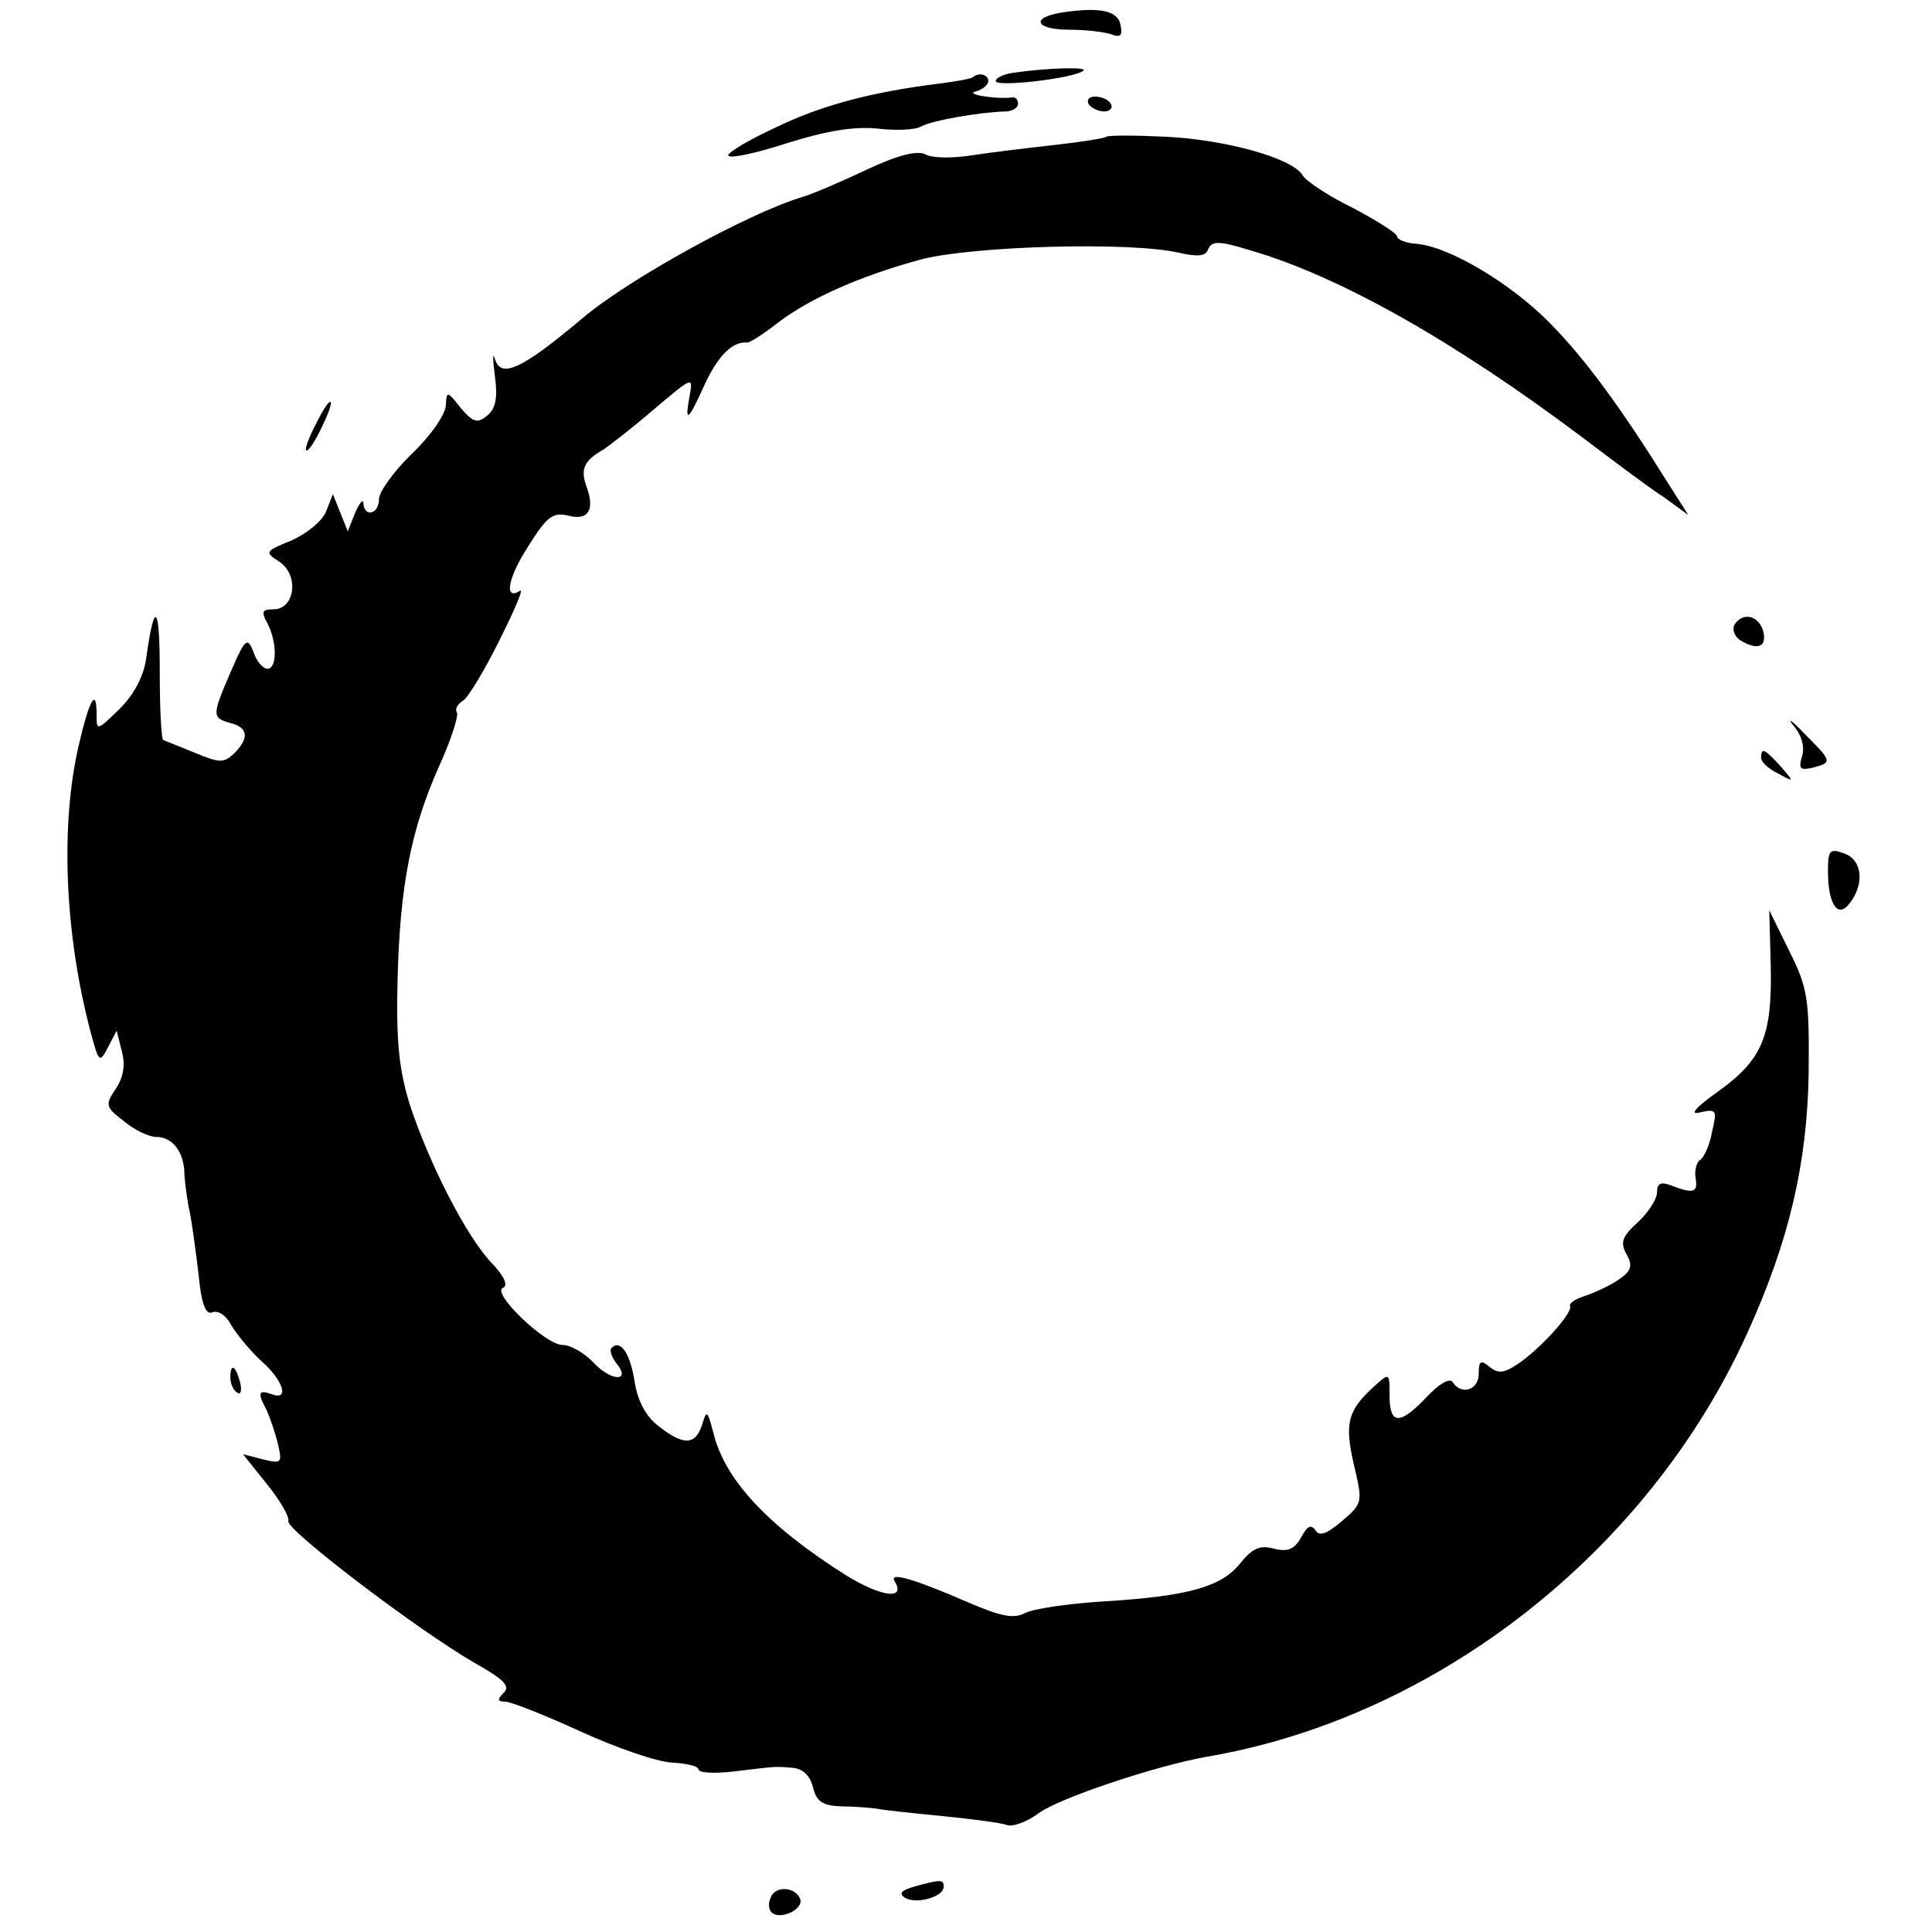 <?xml version="1.0" standalone="no"?>
<!DOCTYPE svg PUBLIC "-//W3C//DTD SVG 20010904//EN"
 "http://www.w3.org/TR/2001/REC-SVG-20010904/DTD/svg10.dtd">
<svg version="1.0" xmlns="http://www.w3.org/2000/svg"
 width="260pt" height="260pt" viewBox="0 0 260 260"
 preserveAspectRatio="xMidYMid meet">
<g transform="translate(0,260) scale(0.1,-0.1)"
fill="#000000" stroke="none">
<path d="M1428 2583 c-42 -7 -34 -23 11 -23 22 0 47 -3 56 -6 13 -5 16 -2 13
12 -3 20 -29 25 -80 17z"/>
<path d="M1363 2502 c-13 -2 -23 -7 -23 -11 0 -9 108 4 118 14 6 5 -46 4 -95
-3z"/>
<path d="M1309 2496 c-2 -2 -24 -6 -49 -9 -87 -11 -156 -29 -217 -59 -35 -16
-63 -33 -63 -37 0 -5 35 2 78 16 54 17 91 23 122 20 25 -3 52 -2 60 3 15 8 78
19 113 20 9 0 17 5 17 10 0 6 -3 9 -7 9 -21 -3 -66 4 -50 8 9 2 17 9 17 14 0
9 -13 12 -21 5z"/>
<path d="M1465 2460 c3 -5 13 -10 21 -10 8 0 12 5 9 10 -3 6 -13 10 -21 10 -8
0 -12 -4 -9 -10z"/>
<path d="M1489 2416 c-2 -2 -33 -7 -69 -11 -36 -4 -86 -10 -112 -14 -25 -4
-53 -4 -62 1 -11 6 -36 0 -79 -20 -34 -16 -73 -33 -87 -37 -73 -22 -235 -111
-297 -164 -81 -68 -109 -81 -117 -54 -3 10 -3 0 0 -23 4 -29 1 -44 -10 -53
-13 -11 -19 -10 -36 10 -18 23 -19 23 -20 4 0 -12 -20 -41 -45 -65 -25 -24
-45 -52 -45 -62 0 -20 -20 -25 -21 -5 0 6 -5 1 -11 -13 l-10 -25 -10 25 -10
25 -9 -23 c-5 -13 -26 -30 -46 -39 -37 -15 -37 -16 -17 -29 27 -18 21 -64 -8
-64 -15 0 -17 -3 -8 -19 13 -25 13 -61 0 -61 -6 0 -15 10 -19 23 -8 20 -11 18
-30 -26 -26 -60 -26 -63 -1 -70 24 -6 26 -20 5 -41 -14 -13 -19 -13 -53 1 -20
8 -39 16 -42 17 -3 0 -5 42 -5 93 0 89 -7 97 -18 19 -3 -25 -16 -50 -36 -70
-31 -30 -31 -30 -31 -7 0 37 -10 19 -24 -42 -25 -107 -19 -254 16 -386 11 -41
12 -42 23 -21 l12 23 7 -28 c5 -18 2 -35 -8 -50 -15 -22 -14 -25 11 -44 14
-12 34 -21 43 -21 21 0 36 -18 38 -45 0 -11 3 -33 6 -50 4 -16 9 -56 13 -88 4
-43 10 -57 19 -53 8 3 19 -5 25 -17 7 -12 25 -34 40 -48 31 -27 39 -55 14 -45
-17 6 -19 2 -6 -22 4 -9 11 -29 15 -45 6 -26 5 -27 -20 -21 l-27 7 32 -40 c18
-22 31 -45 29 -50 -3 -12 176 -148 251 -191 39 -22 48 -31 39 -40 -9 -9 -9
-12 2 -12 7 0 53 -18 101 -40 48 -22 103 -41 123 -42 20 -1 36 -5 36 -9 0 -5
21 -6 47 -3 60 7 54 7 79 5 14 -1 24 -10 28 -26 5 -20 13 -25 39 -26 17 0 39
-2 47 -3 8 -2 48 -6 88 -10 40 -4 79 -9 87 -12 7 -3 27 4 43 16 27 20 158 64
227 76 309 53 593 276 726 569 57 125 81 230 83 350 1 101 -1 115 -26 165
l-27 55 2 -75 c2 -94 -11 -126 -71 -169 -31 -22 -39 -32 -24 -28 22 5 23 3 16
-26 -3 -18 -11 -35 -16 -38 -5 -3 -8 -15 -6 -25 3 -19 -3 -21 -34 -9 -13 5
-18 2 -18 -9 0 -10 -12 -28 -26 -41 -21 -19 -24 -27 -15 -43 9 -16 6 -23 -12
-35 -12 -8 -32 -17 -44 -21 -13 -4 -22 -10 -20 -14 3 -10 -42 -59 -71 -78 -18
-12 -26 -13 -38 -3 -11 9 -14 8 -14 -10 0 -22 -24 -29 -35 -11 -4 6 -18 -2
-35 -20 -36 -38 -50 -38 -50 2 0 31 0 31 -21 12 -35 -32 -40 -49 -27 -105 12
-51 12 -52 -16 -76 -21 -18 -31 -21 -36 -12 -6 8 -11 5 -19 -10 -9 -16 -18
-20 -37 -15 -19 5 -29 0 -45 -20 -25 -31 -68 -44 -182 -51 -49 -3 -97 -10
-108 -16 -15 -8 -33 -4 -77 15 -74 32 -106 41 -98 28 16 -26 -19 -21 -67 9
-104 66 -162 128 -177 191 -8 30 -9 31 -15 11 -9 -28 -25 -29 -59 -2 -17 13
-28 34 -32 60 -6 38 -19 57 -31 45 -3 -3 0 -12 6 -20 21 -25 -5 -26 -29 -1
-13 14 -32 25 -43 25 -23 0 -97 71 -80 77 7 3 2 15 -15 33 -34 35 -85 135
-111 215 -14 46 -18 84 -16 165 3 127 18 204 56 289 16 35 26 67 24 72 -3 4 0
11 8 16 7 4 29 41 49 81 20 40 33 70 28 67 -22 -14 -17 17 11 60 25 40 33 46
54 41 27 -7 36 8 24 40 -8 23 -3 34 23 49 9 6 40 30 69 55 51 43 52 44 47 17
-7 -38 -2 -34 21 17 18 38 37 57 57 55 3 0 21 11 40 26 44 34 113 64 194 86
70 18 280 24 346 9 26 -6 37 -5 40 5 5 11 15 11 57 -2 120 -35 274 -122 447
-252 41 -31 90 -68 109 -80 l33 -24 -28 44 c-65 104 -111 166 -158 214 -53 54
-137 104 -181 107 -14 1 -25 6 -25 10 0 4 -27 21 -59 38 -33 16 -63 36 -68 44
-13 23 -103 48 -184 52 -42 2 -78 2 -80 0z"/>
<path d="M425 2029 c-9 -17 -15 -33 -13 -35 3 -2 12 12 21 31 21 43 13 47 -8
4z"/>
<path d="M2334 1759 c-3 -6 0 -15 7 -20 24 -15 37 -10 32 11 -6 22 -28 27 -39
9z"/>
<path d="M2414 1623 c11 -13 15 -29 11 -41 -5 -17 -2 -19 15 -15 26 7 26 8
-12 46 -17 18 -24 22 -14 10z"/>
<path d="M2370 1580 c0 -5 10 -15 23 -21 22 -12 22 -12 3 10 -21 23 -26 26
-26 11z"/>
<path d="M2460 1427 c0 -43 13 -63 28 -44 21 25 19 59 -5 68 -21 8 -23 5 -23
-24z"/>
<path d="M310 746 c0 -8 4 -17 9 -20 5 -4 7 3 4 14 -6 23 -13 26 -13 6z"/>
<path d="M1230 61 c-17 -5 -21 -9 -12 -15 15 -9 52 1 52 15 0 10 -4 10 -40 0z"/>
<path d="M1037 46 c-4 -9 -2 -18 3 -21 13 -8 41 6 37 19 -6 17 -34 19 -40 2z"/>
</g>
</svg>
